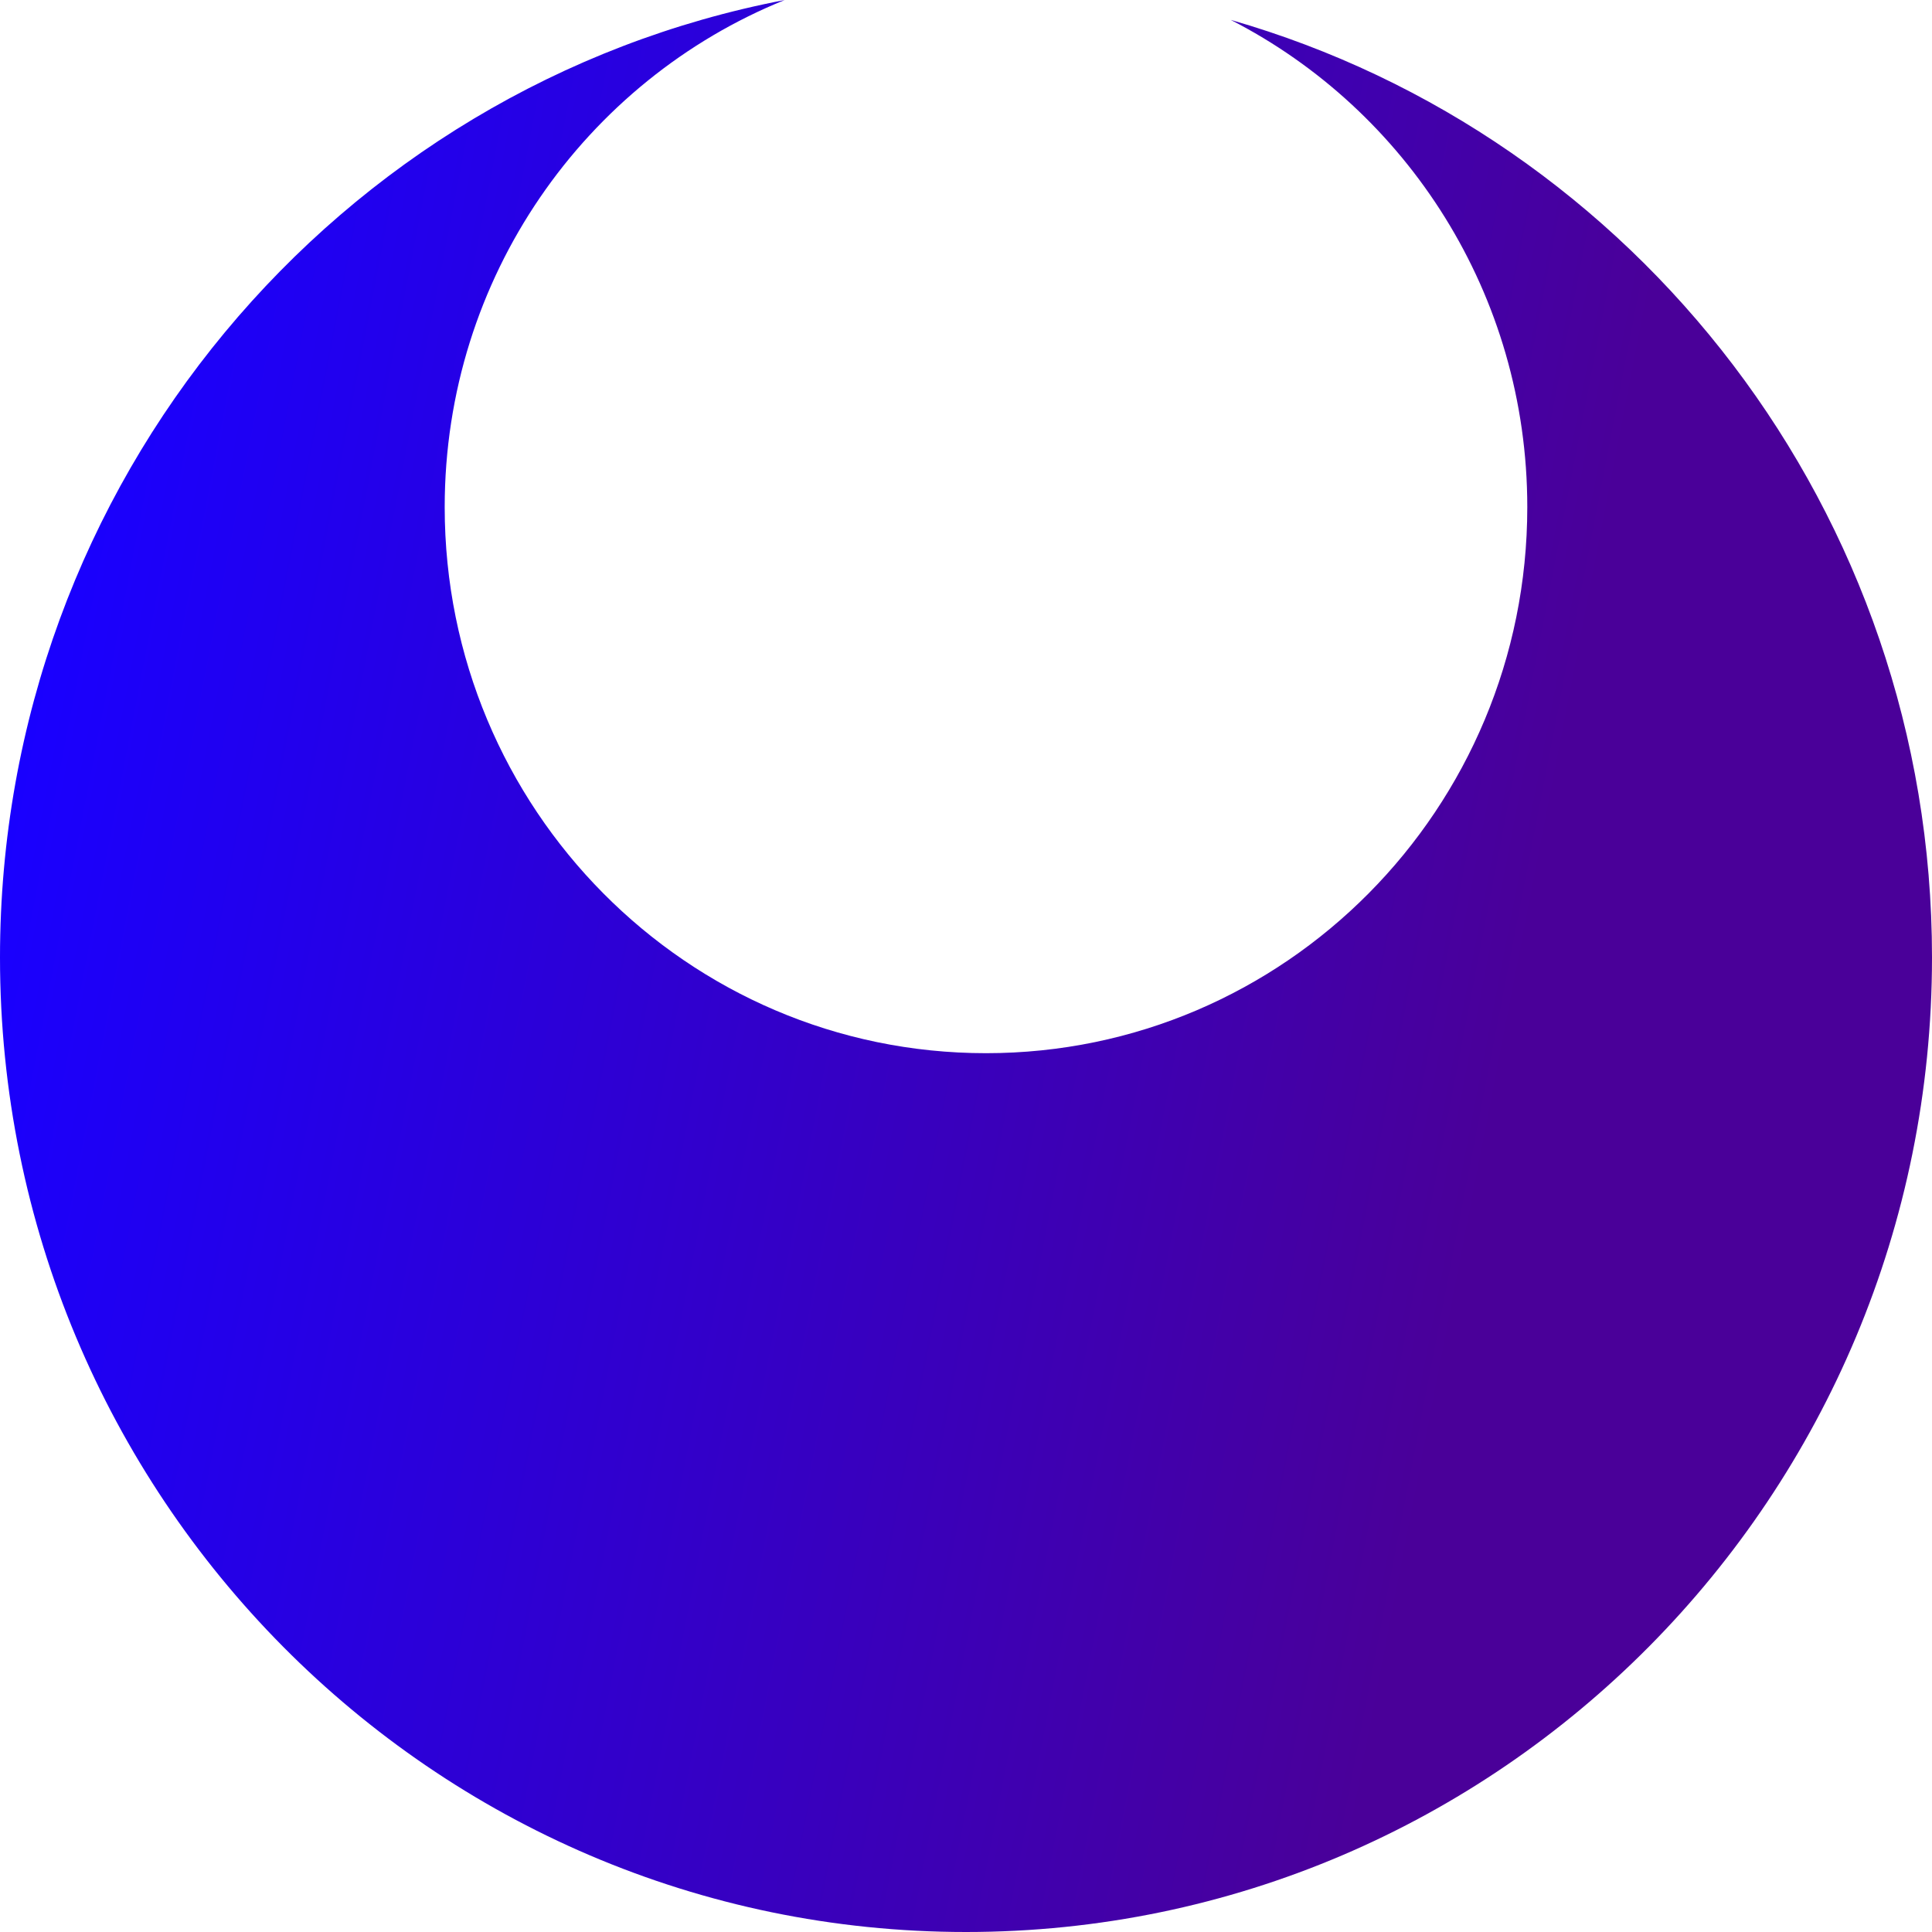 <svg width="23" height="23" viewBox="0 0 23 23" fill="none" xmlns="http://www.w3.org/2000/svg">
<path d="M23 11.398C23 17.805 17.851 23 11.5 23C5.149 23 0 17.805 0 11.398C0 5.735 4.022 1.019 9.342 0C6.97 0.959 5.294 3.3 5.294 6.037C5.294 9.628 8.179 12.538 11.738 12.538C15.297 12.538 18.182 9.628 18.182 6.037C18.182 3.505 16.747 1.31 14.652 0.237C19.471 1.619 23 6.093 23 11.397V11.398Z" fill="url(#paint0_linear_15133_2203)"/>
<defs>
<linearGradient id="paint0_linear_15133_2203" x1="0.444" y1="7.626" x2="18.232" y2="11.064" gradientUnits="userSpaceOnUse">
<stop stop-color="#1900FF"/>
<stop offset="1" stop-color="#4A0099"/>
</linearGradient>
</defs>
</svg>
